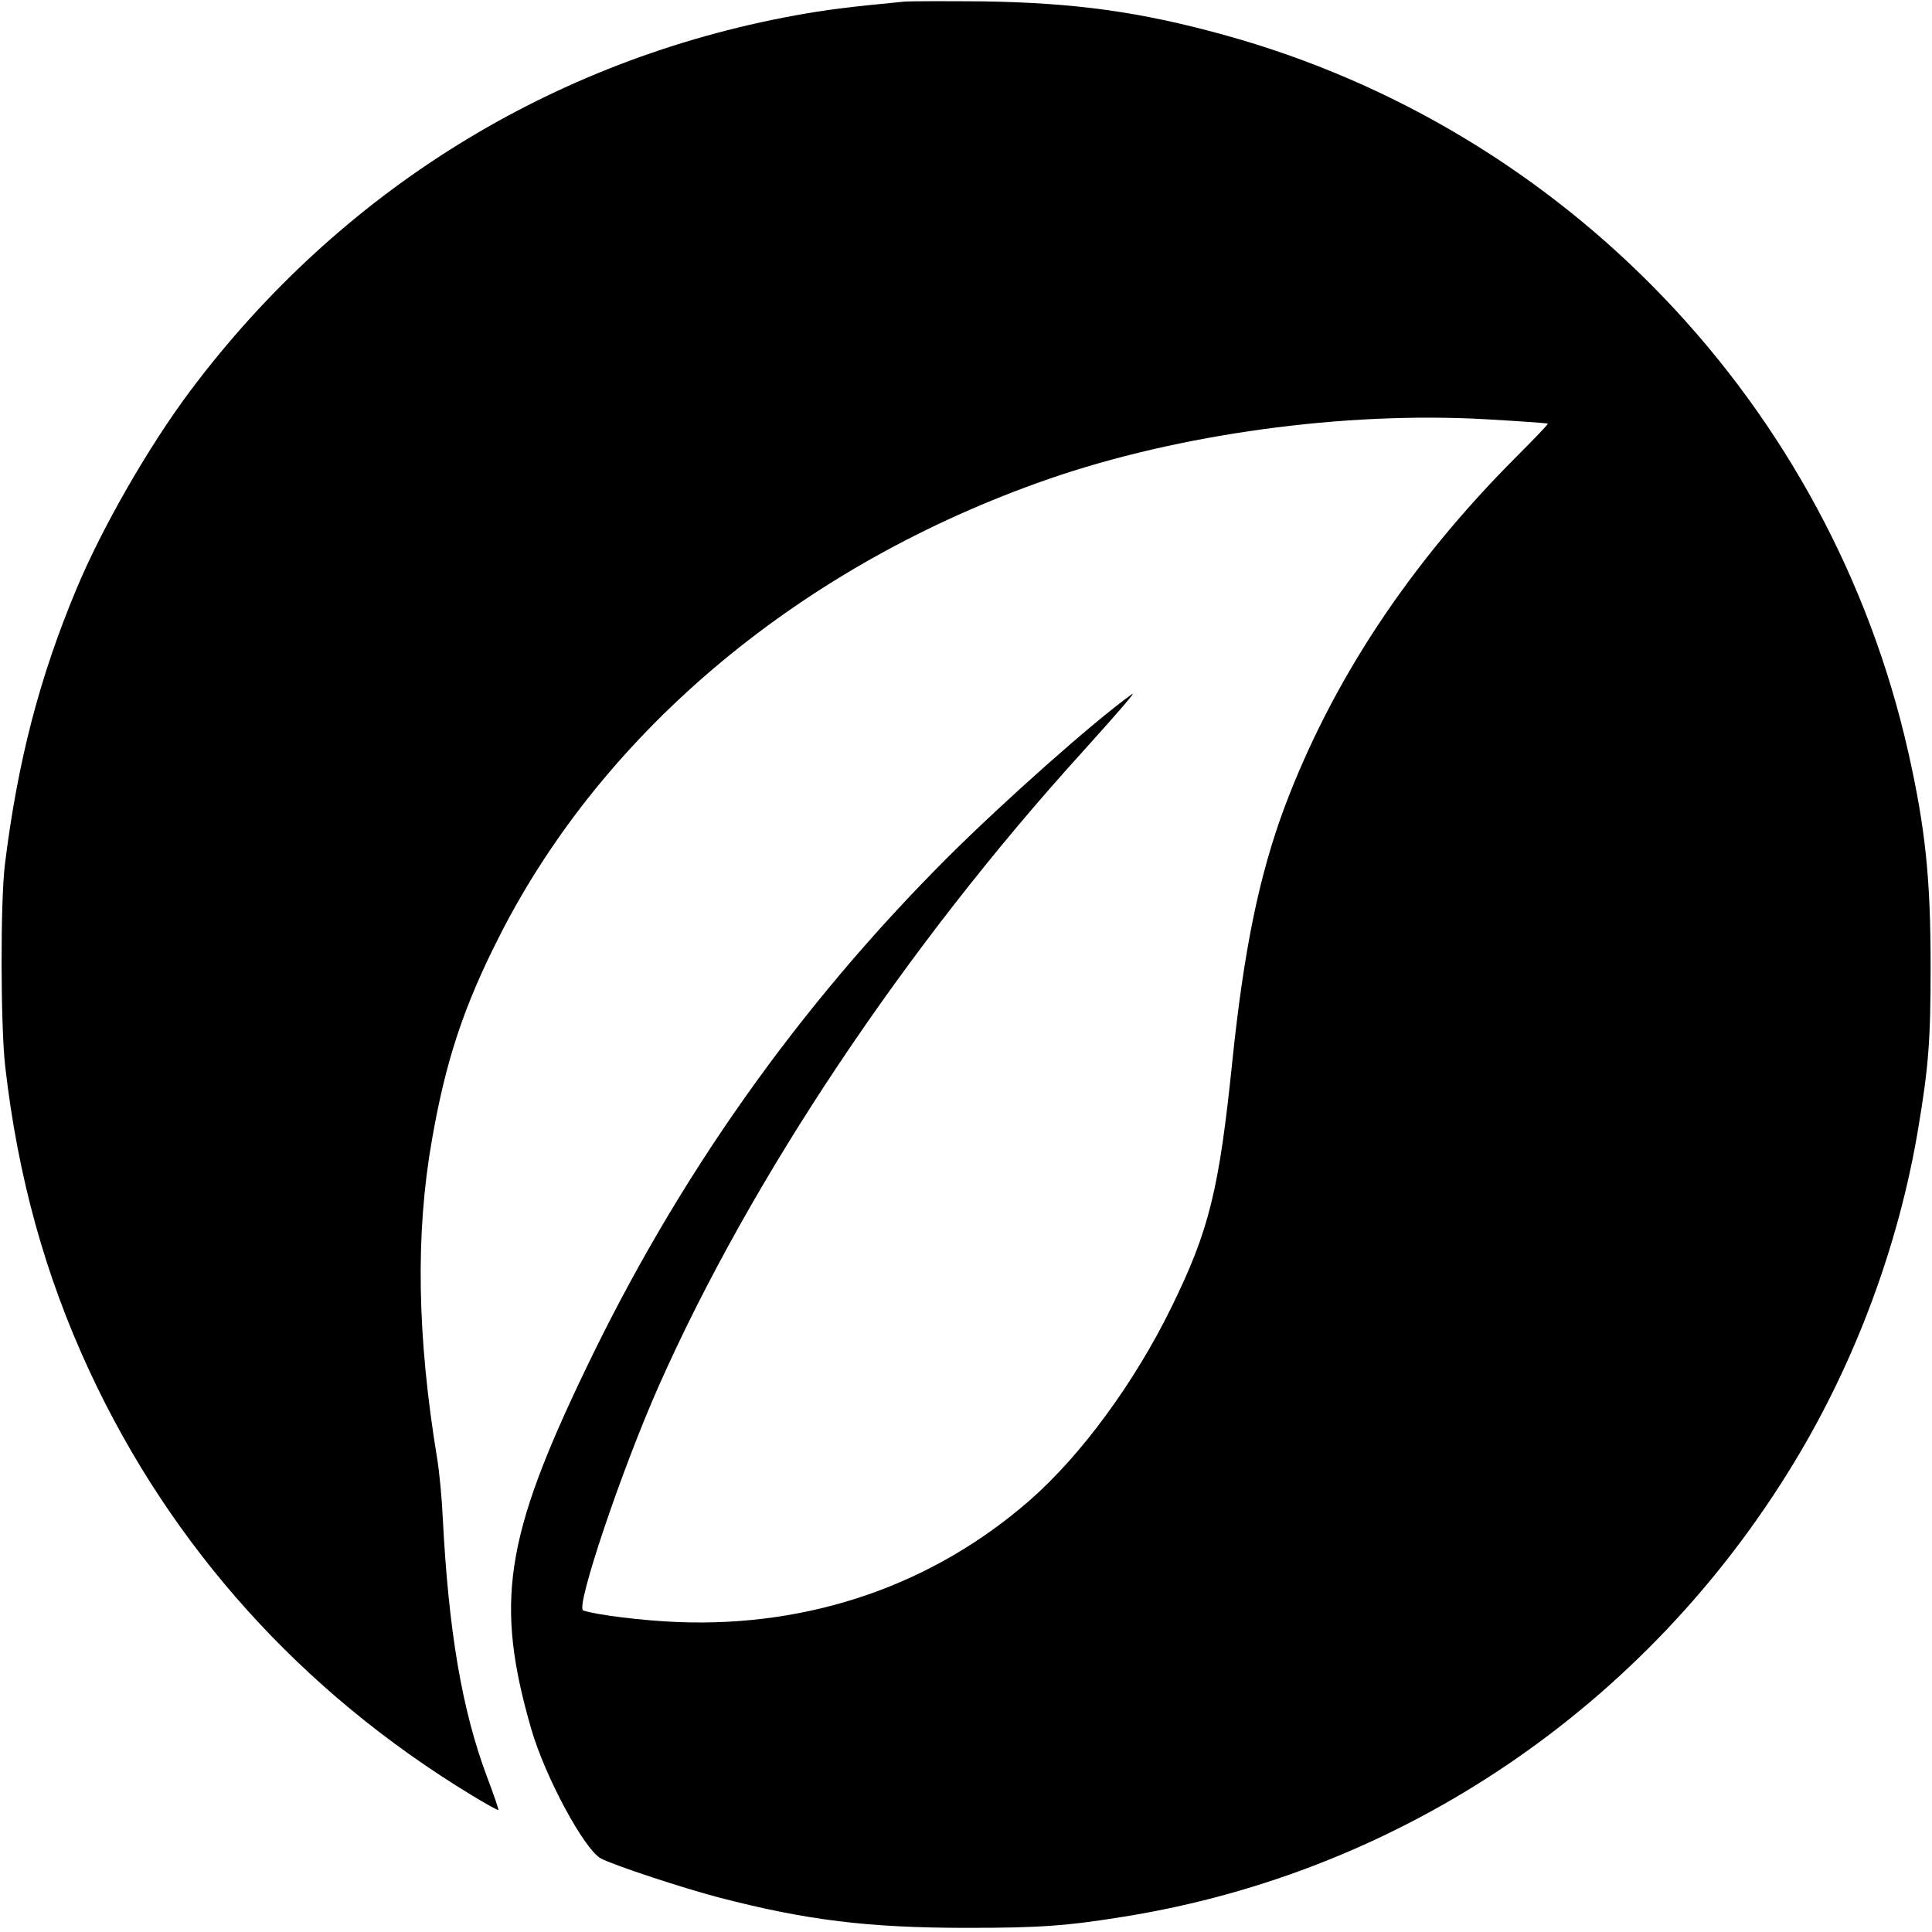 <?xml version="1.0" standalone="no"?>
<!DOCTYPE svg PUBLIC "-//W3C//DTD SVG 20010904//EN"
 "http://www.w3.org/TR/2001/REC-SVG-20010904/DTD/svg10.dtd">
<svg version="1.0" xmlns="http://www.w3.org/2000/svg"
 width="700pt" height="700pt" viewBox="0 0 700 700"
 preserveAspectRatio="xMidYMid meet">
<g transform="translate(0,700) scale(0.1,-0.1)"
fill="#000000" stroke="none">
<path d="M3275 6994 c-208 -20 -278 -29 -395 -50 -880 -161 -1647 -636 -2189
-1358 -151 -201 -321 -497 -414 -720 -134 -320 -213 -625 -259 -996 -17 -136
-16 -589 1 -735 46 -401 145 -757 304 -1100 296 -639 770 -1166 1387 -1540 51
-31 94 -55 96 -53 1 2 -17 56 -41 119 -91 242 -140 529 -161 944 -3 66 -12
161 -20 210 -73 443 -79 814 -19 1155 50 287 115 484 246 741 380 747 1098
1344 1987 1653 473 164 1073 246 1585 217 122 -7 223 -14 225 -16 2 -2 -50
-56 -115 -121 -388 -389 -667 -812 -839 -1269 -92 -248 -147 -515 -189 -920
-48 -467 -84 -613 -221 -892 -133 -272 -327 -536 -512 -698 -351 -307 -795
-461 -1277 -442 -126 5 -296 26 -342 42 -29 10 139 510 275 816 335 754 894
1590 1536 2297 139 154 197 222 176 206 -143 -103 -463 -388 -665 -589 -543
-542 -980 -1160 -1314 -1858 -293 -610 -328 -845 -196 -1302 50 -173 193 -438
253 -469 51 -26 297 -107 427 -141 315 -82 539 -110 900 -110 262 0 361 7 570
41 1006 162 1891 762 2426 1646 222 366 378 787 448 1203 39 231 46 327 46
595 0 317 -19 500 -81 775 -283 1255 -1241 2258 -2481 2599 -301 83 -538 116
-873 121 -135 1 -263 1 -285 -1z"/>
</g>
</svg>
